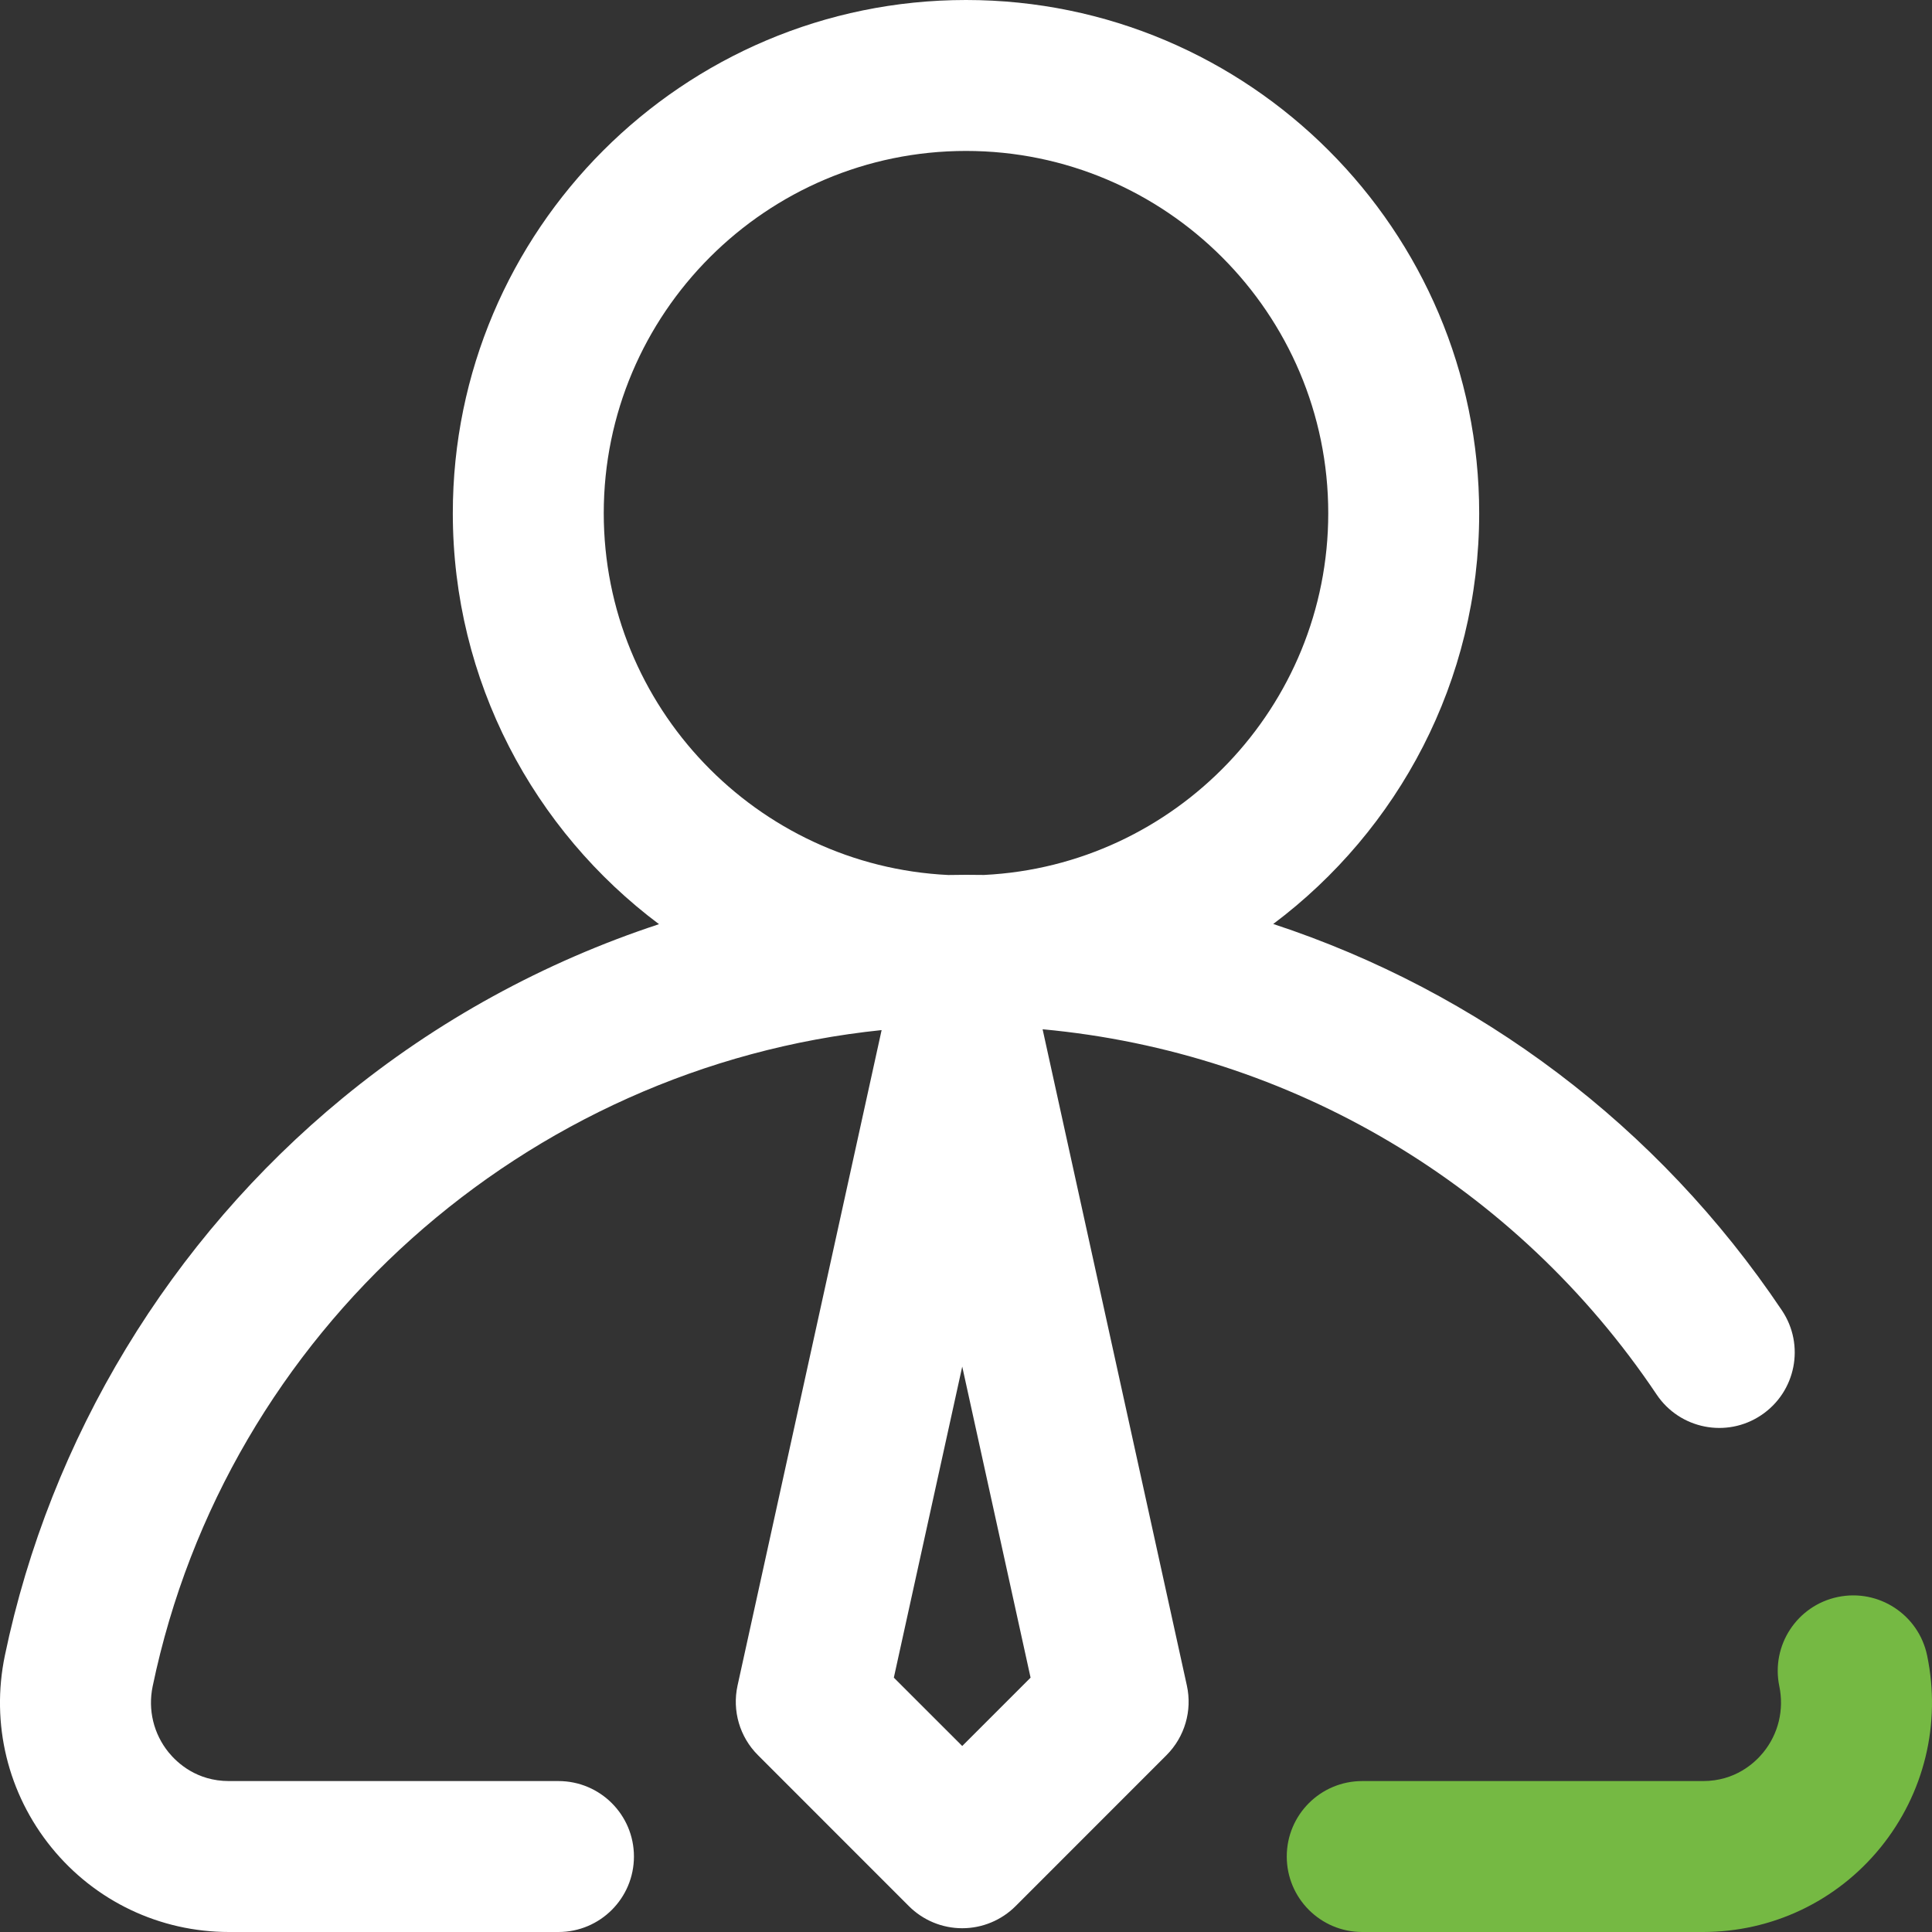 <svg 
 xmlns="http://www.w3.org/2000/svg"
 xmlns:xlink="http://www.w3.org/1999/xlink"
 width="40px" height="40px">
<rect width="100%" height="100%" fill="#333333" stroke="none"/>
<path fill-rule="evenodd"  fill="rgb(117, 185, 67)"
 d="M39.899,34.275 C39.723,33.430 38.895,32.888 38.050,33.064 C37.205,33.240 36.663,34.067 36.839,34.912 C36.940,35.399 36.820,35.897 36.508,36.281 C36.328,36.502 35.925,36.875 35.258,36.875 L28.203,36.875 C27.340,36.875 26.641,37.574 26.641,38.437 C26.641,39.300 27.340,40.000 28.203,40.000 L35.258,40.000 C36.690,40.000 38.029,39.363 38.933,38.252 C39.840,37.136 40.192,35.686 39.899,34.275 Z"/>
<path fill-rule="evenodd"  fill="rgb(255, 255, 255)"
 d="M36.465,29.299 C35.749,29.780 34.778,29.588 34.298,28.871 C31.389,24.534 26.720,21.783 21.586,21.310 L24.573,34.898 C24.687,35.419 24.528,35.961 24.152,36.338 L21.027,39.464 C20.734,39.757 20.336,39.922 19.922,39.922 C19.507,39.922 19.110,39.757 18.817,39.464 L15.692,36.338 C15.315,35.962 15.156,35.419 15.270,34.898 L18.253,21.327 C10.893,22.084 4.691,27.563 3.161,34.912 C3.059,35.399 3.180,35.897 3.491,36.281 C3.672,36.502 4.074,36.875 4.741,36.875 L11.562,36.875 C12.425,36.875 13.125,37.574 13.125,38.437 C13.125,39.300 12.425,40.000 11.562,40.000 L4.742,40.000 C3.310,40.000 1.970,39.363 1.067,38.252 C0.160,37.136 -0.193,35.686 0.101,34.275 C1.039,29.771 3.523,25.671 7.096,22.733 C9.045,21.130 11.271,19.915 13.644,19.134 C11.054,17.194 9.375,14.102 9.375,10.625 C9.375,4.766 14.141,-0.000 20.000,-0.000 C25.858,-0.000 30.625,4.766 30.625,10.625 C30.625,14.100 28.948,17.190 26.361,19.130 C30.606,20.527 34.329,23.307 36.893,27.131 C37.374,27.848 37.182,28.818 36.465,29.299 ZM19.922,36.149 L21.337,34.734 L19.922,28.294 L18.506,34.734 L19.922,36.149 ZM27.500,10.625 C27.500,6.489 24.135,3.125 20.000,3.125 C15.864,3.125 12.500,6.489 12.500,10.625 C12.500,14.638 15.668,17.925 19.634,18.116 C19.756,18.114 19.878,18.112 20.000,18.112 C20.124,18.112 20.248,18.113 20.372,18.115 C24.335,17.921 27.500,14.635 27.500,10.625 Z"/>
</svg>
